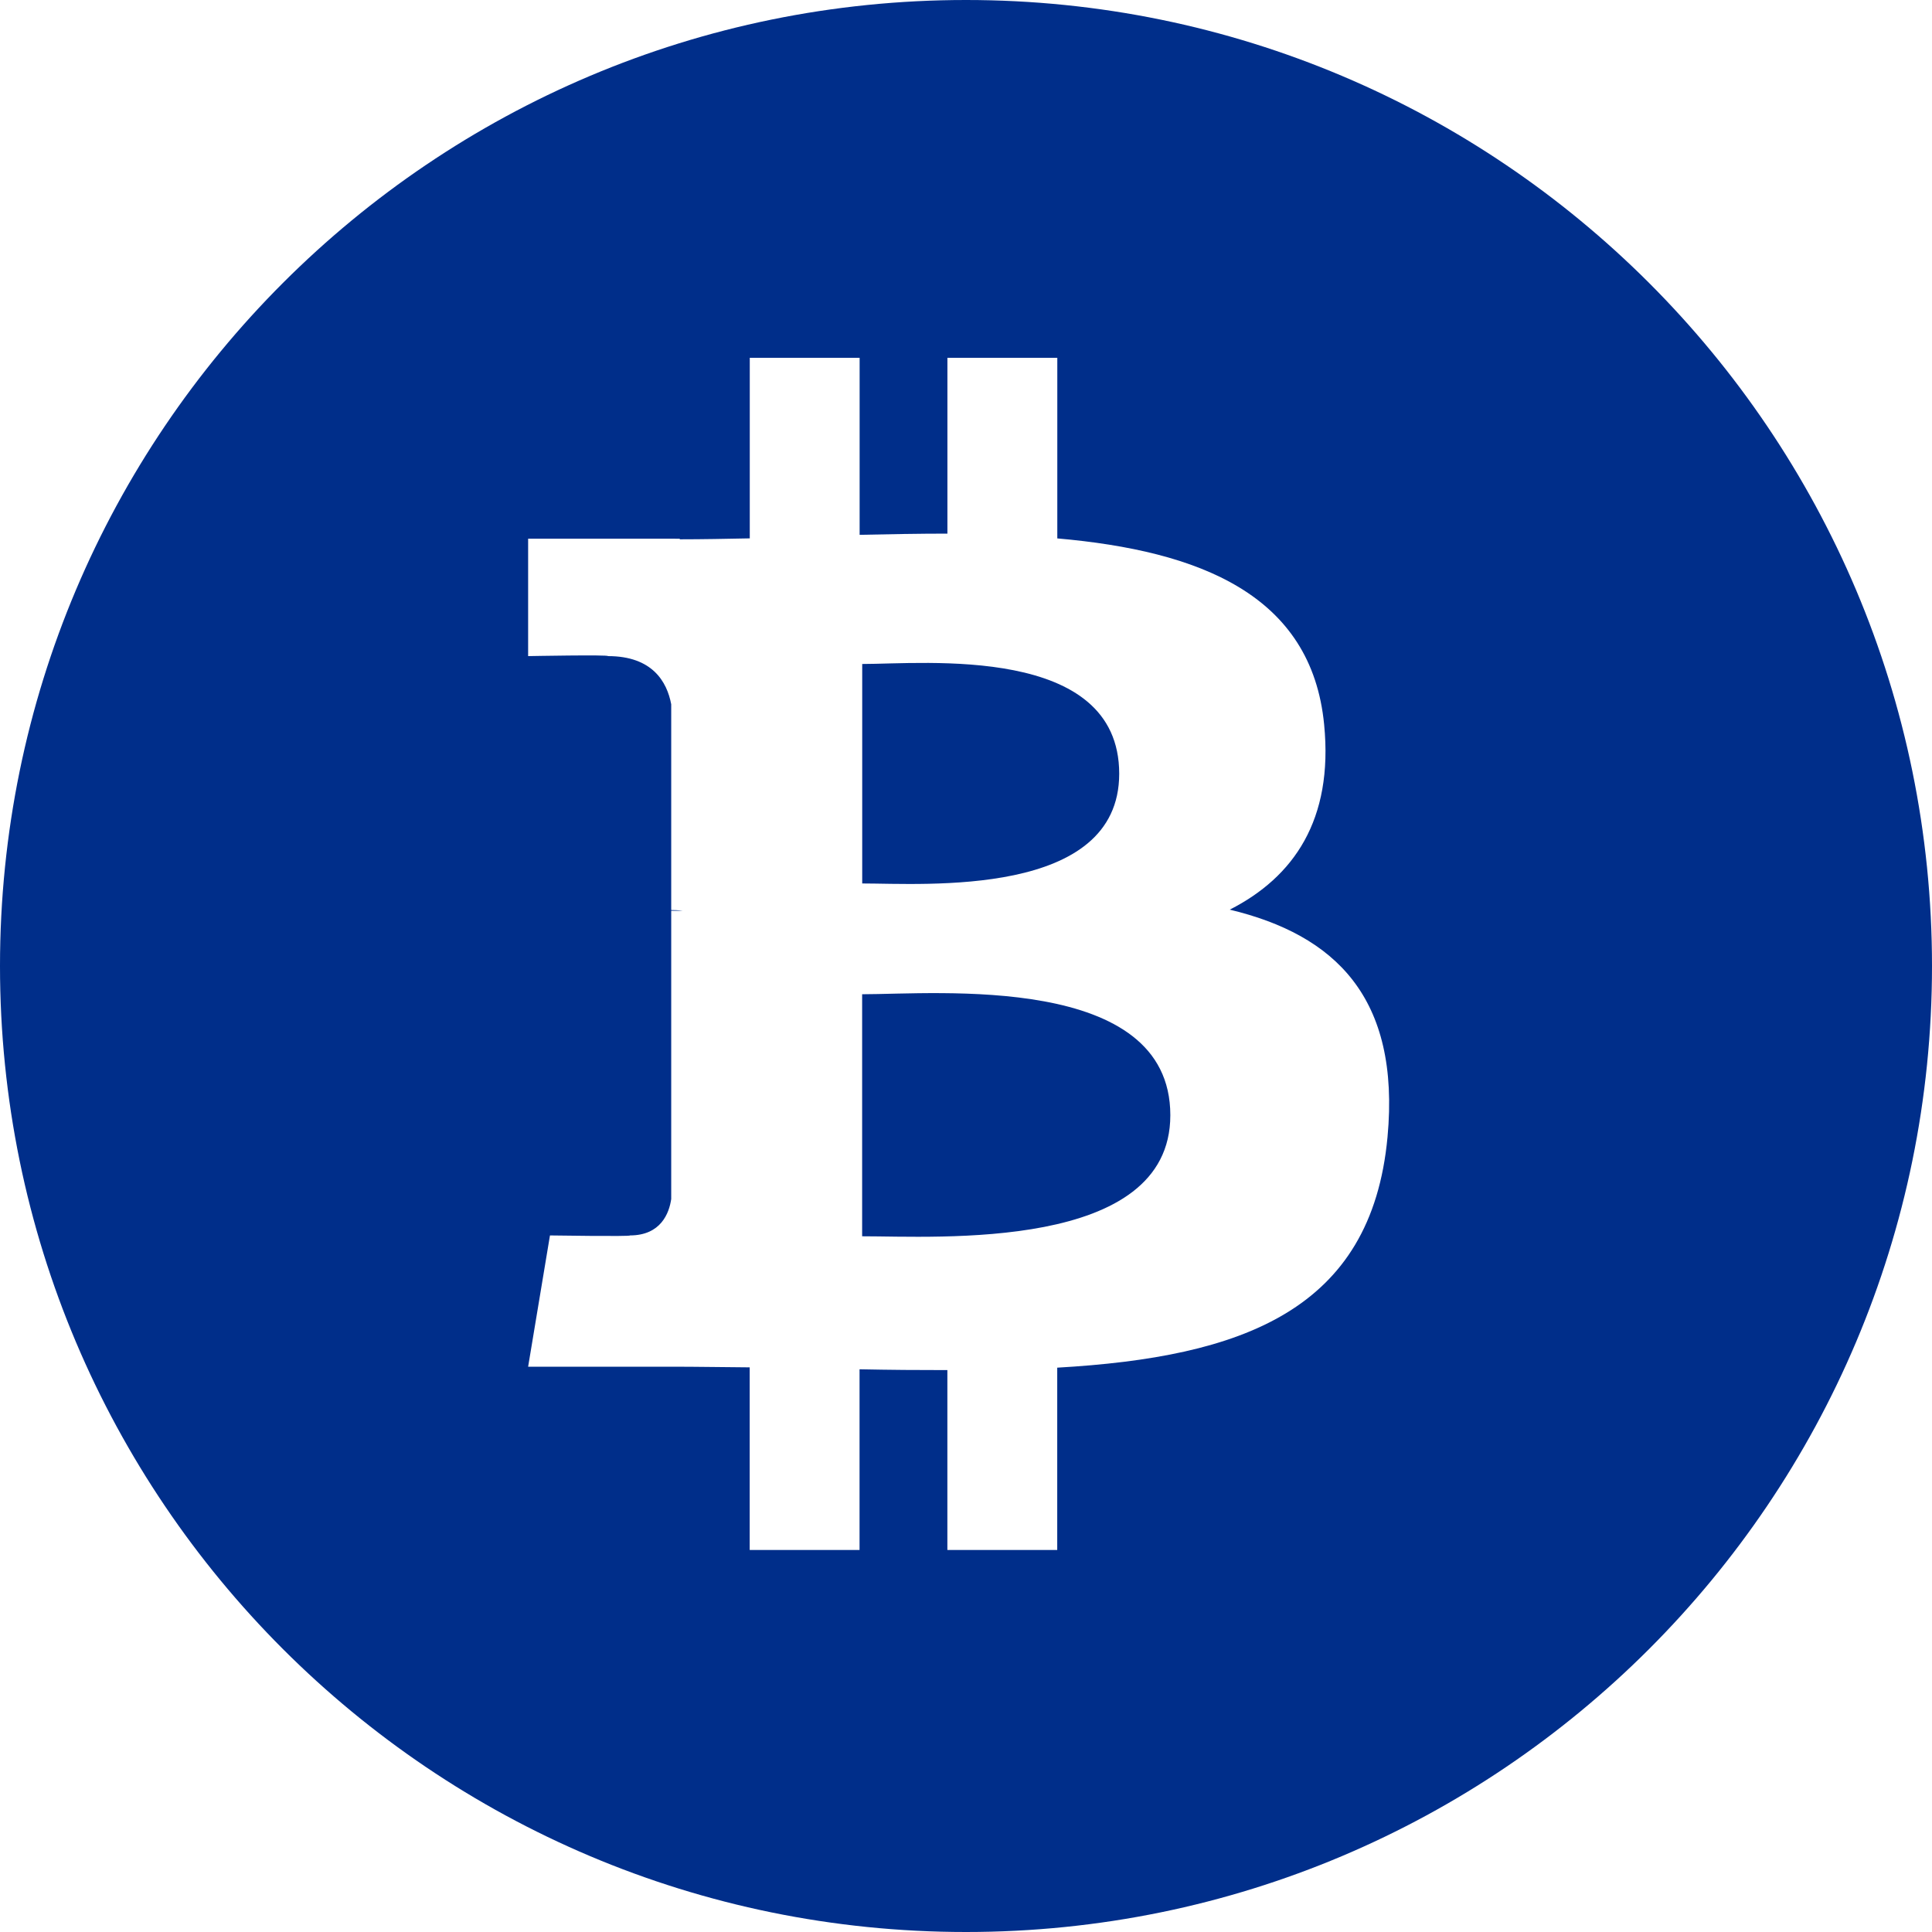 <svg width="50" height="50" viewBox="0 0 50 50" fill="none" xmlns="http://www.w3.org/2000/svg">
<path d="M30.288 28.862C30.29 32.395 24.24 31.993 22.312 31.995V25.731C24.242 25.731 30.288 25.178 30.288 28.862ZM50 25C50 38.807 38.807 50 25 50C11.193 50 0 38.807 0 25C0 11.193 11.193 0 25 0C38.807 0 50 11.192 50 25ZM31.829 23.54C33.478 22.7 34.51 21.22 34.269 18.755C33.944 15.385 31.036 14.256 27.363 13.934V9.26H24.519V13.81C23.77 13.81 23.006 13.825 22.247 13.841V9.26H19.404V13.933C18.787 13.945 18.183 13.957 17.593 13.957V13.942L13.668 13.941V16.98C13.668 16.98 15.77 16.94 15.734 16.98C16.887 16.98 17.262 17.648 17.371 18.227V23.552C17.451 23.552 17.555 23.556 17.672 23.571C17.577 23.571 17.476 23.571 17.371 23.571V31.03C17.319 31.393 17.106 31.972 16.302 31.973C16.338 32.005 14.233 31.973 14.233 31.973L13.668 35.37H17.37C18.06 35.37 18.737 35.383 19.402 35.387V40.114H22.245V35.437C23.025 35.453 23.78 35.459 24.518 35.458V40.114H27.361V35.395C32.145 35.121 35.493 33.916 35.909 29.425C36.245 25.808 34.543 24.194 31.828 23.542L31.829 23.54ZM28.965 20.025C28.965 16.673 23.919 17.184 22.314 17.184V22.864C23.919 22.864 28.964 23.239 28.965 20.025Z" fill="#002E8A"/>
</svg>
